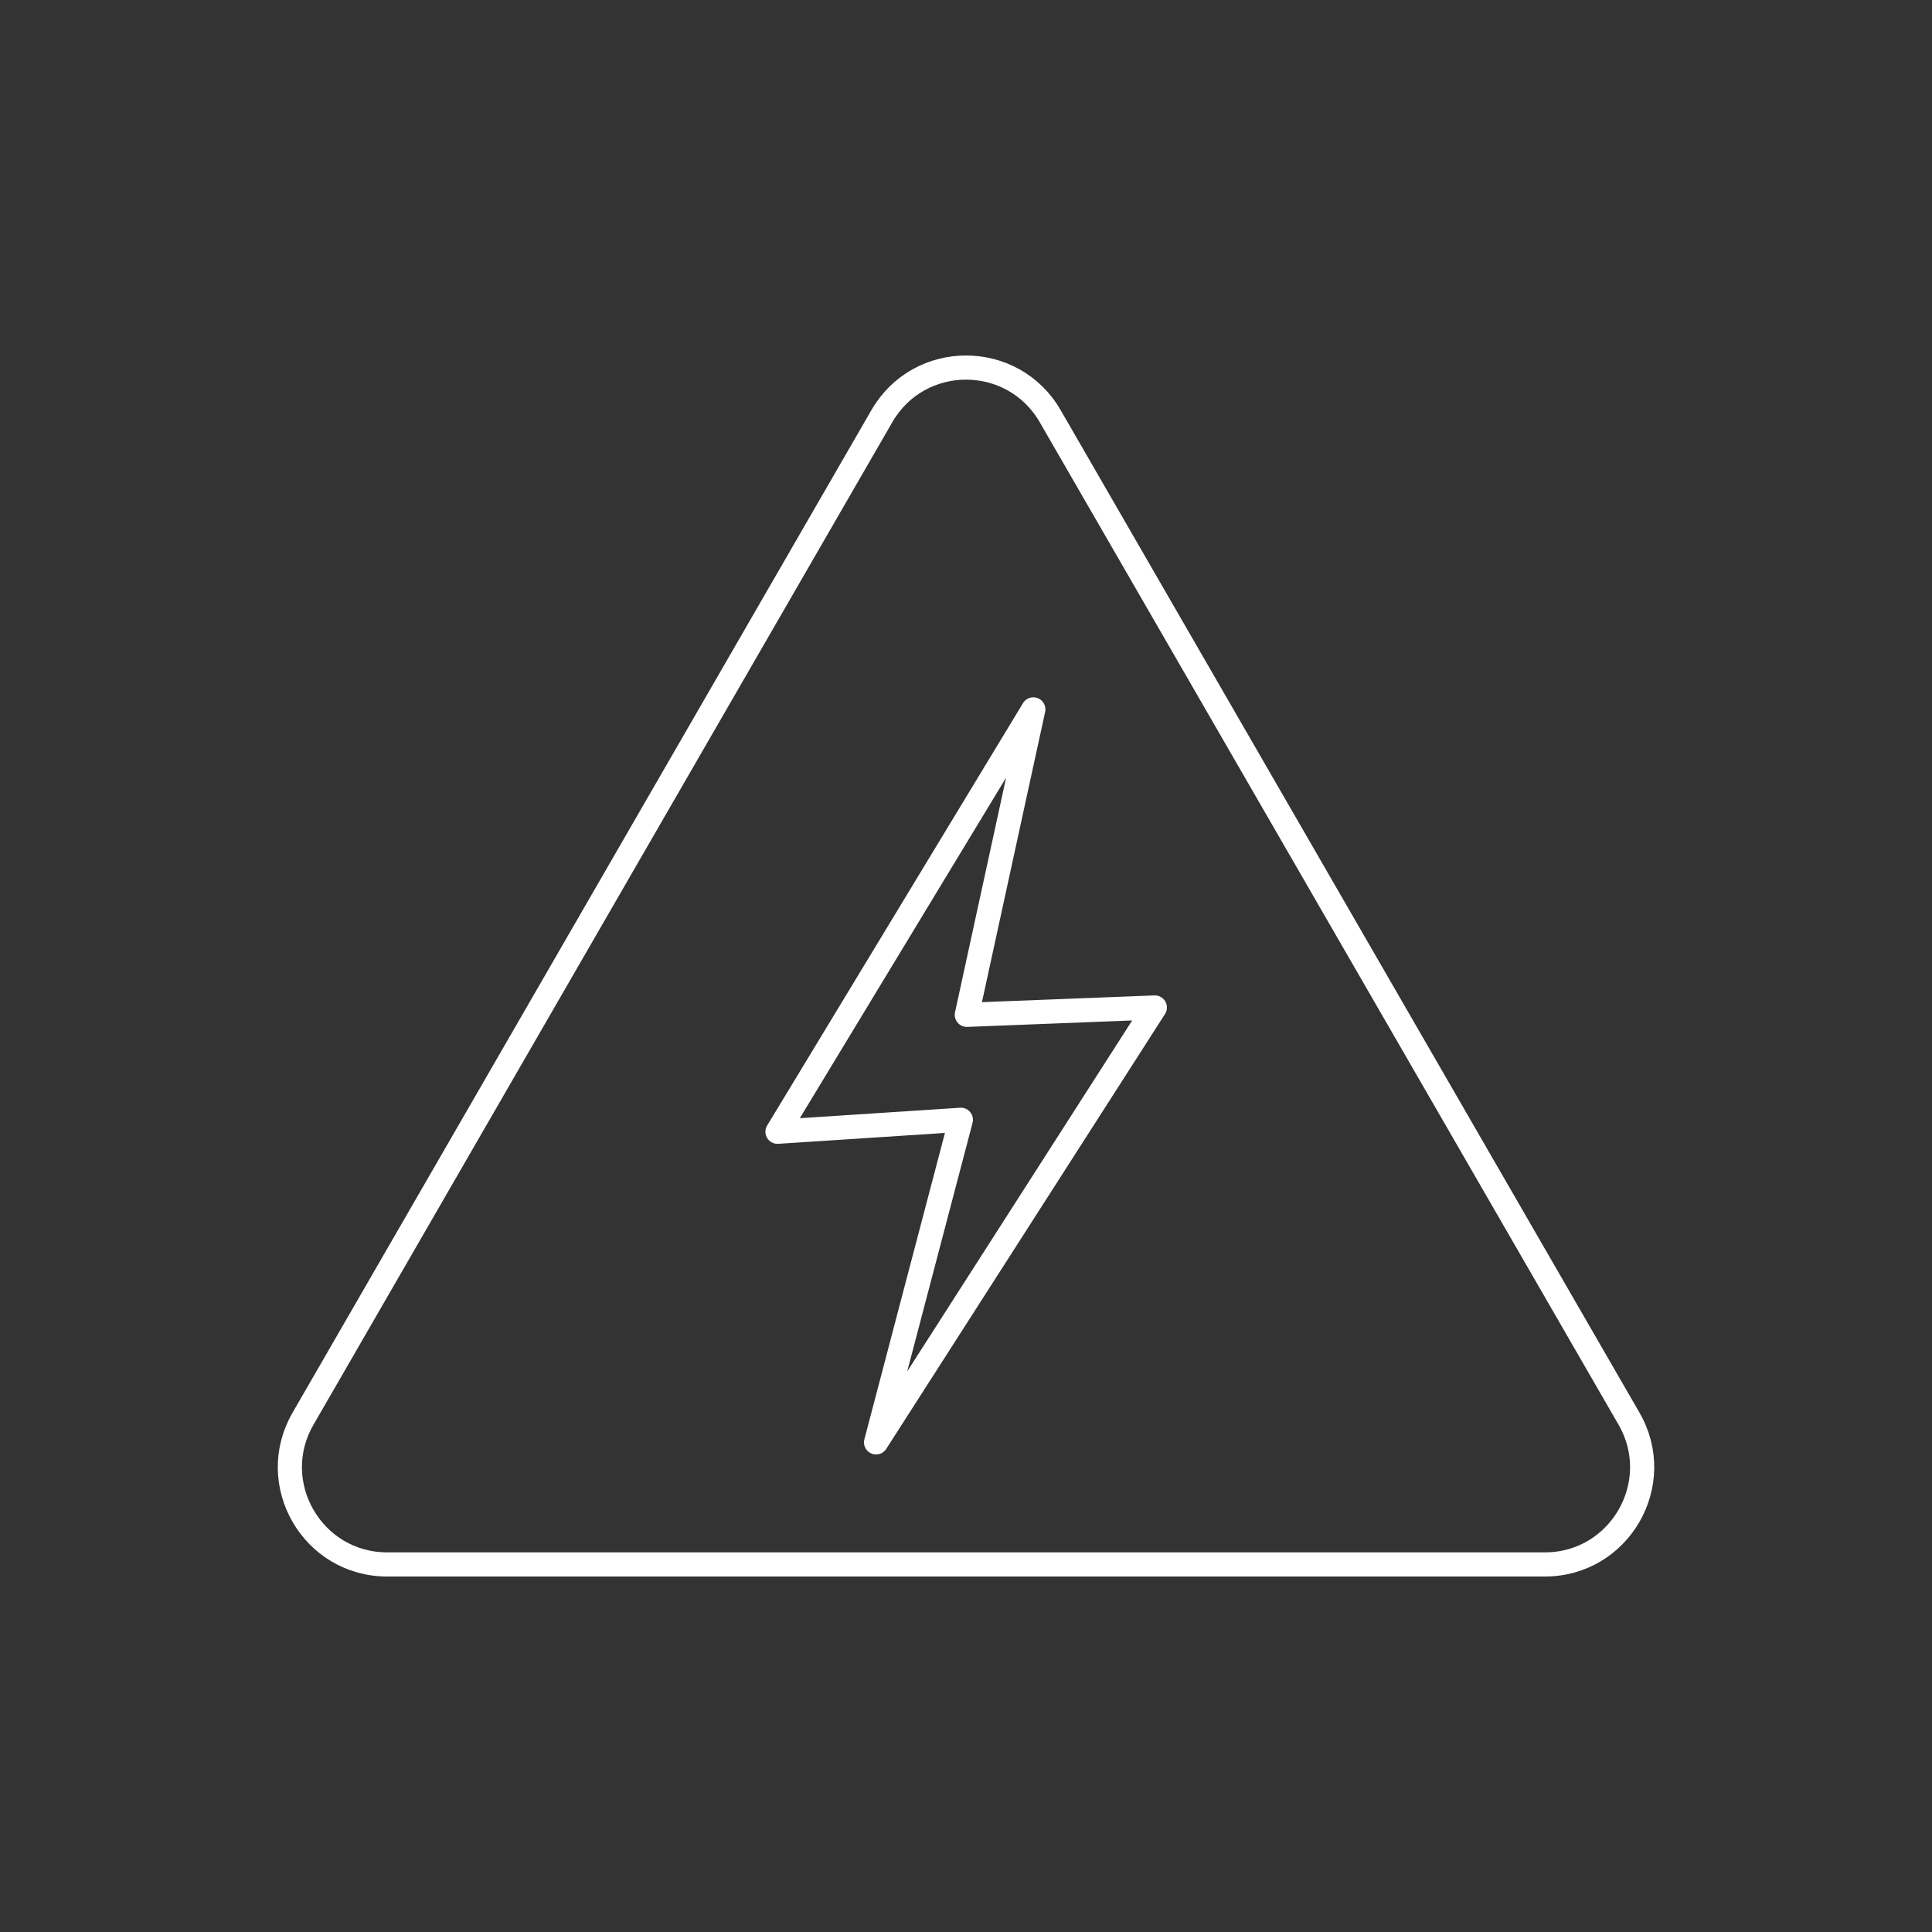 <?xml version="1.0" encoding="UTF-8"?>
<svg id="a" data-name="Layer 1" xmlns="http://www.w3.org/2000/svg" width="40" height="40" viewBox="0 0 40 40">
  <rect x="0" y="0" width="40" height="40" fill="#333333" stroke="none"/>
  <g id="b" data-name="Electrical Icon">
    <path d="M18.258,8.616c.774-1.341,2.71-1.341,3.485,0l5.992,10.378,5.992,10.378c.774,1.341-.194,3.018-1.742,3.018H8.016c-1.549,0-2.517-1.677-1.742-3.018l5.992-10.378,5.992-10.378Z" fill="none" stroke="#fff" stroke-linecap="round" stroke-linejoin="round" stroke-width=".5"/>
    <polygon points="21.394 14.687 16.097 23.432 19.894 23.184 18.138 29.863 23.91 20.859 20.017 21.011 21.394 14.687" fill="none" stroke="#fff" stroke-linecap="round" stroke-linejoin="round" stroke-width=".5"/>
  </g>
</svg>